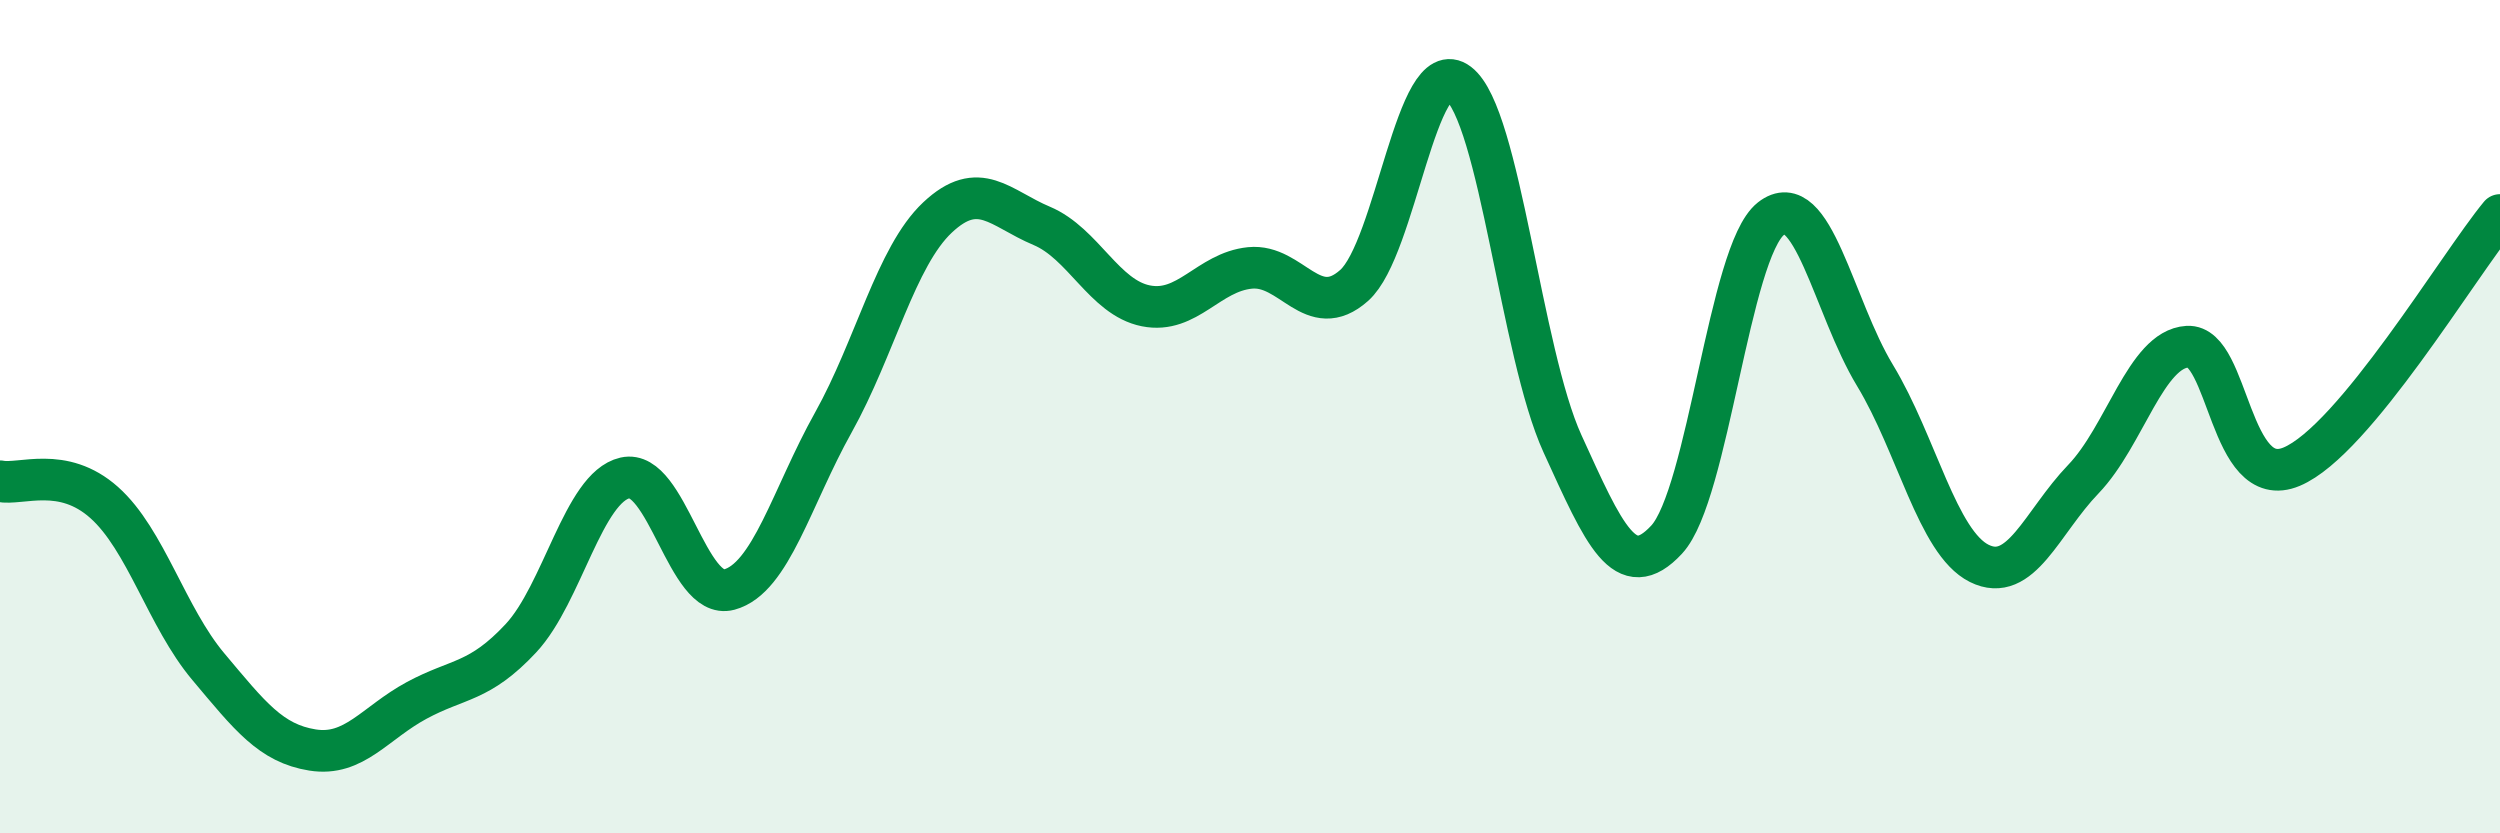 
    <svg width="60" height="20" viewBox="0 0 60 20" xmlns="http://www.w3.org/2000/svg">
      <path
        d="M 0,11.55 C 0.5,11.65 1.5,11.17 2.5,12.06 C 3.5,12.95 4,14.81 5,16 C 6,17.19 6.5,17.84 7.5,18 C 8.5,18.16 9,17.35 10,16.81 C 11,16.27 11.5,16.39 12.5,15.32 C 13.5,14.25 14,11.7 15,11.47 C 16,11.24 16.5,14.42 17.5,14.15 C 18.5,13.88 19,11.93 20,10.14 C 21,8.35 21.5,6.16 22.5,5.22 C 23.5,4.28 24,5 25,5.42 C 26,5.84 26.5,7.14 27.5,7.34 C 28.5,7.54 29,6.53 30,6.43 C 31,6.33 31.5,7.74 32.5,6.85 C 33.5,5.96 34,1.24 35,2 C 36,2.76 36.5,8.46 37.5,10.65 C 38.5,12.84 39,14.03 40,12.95 C 41,11.87 41.5,6.04 42.5,5.25 C 43.5,4.46 44,7.36 45,9.01 C 46,10.66 46.5,13.02 47.5,13.52 C 48.5,14.02 49,12.54 50,11.5 C 51,10.46 51.5,8.38 52.5,8.32 C 53.5,8.26 53.5,11.83 55,11.2 C 56.5,10.57 59,6.37 60,5.16L60 20L0 20Z"
        fill="#008740"
        opacity="0.1"
        stroke-linecap="round"
        stroke-linejoin="round"
      />
      <path
        d="M 0,11.55 C 0.5,11.65 1.5,11.17 2.5,12.06 C 3.5,12.95 4,14.81 5,16 C 6,17.19 6.5,17.84 7.5,18 C 8.5,18.16 9,17.35 10,16.81 C 11,16.27 11.5,16.39 12.5,15.32 C 13.5,14.25 14,11.7 15,11.47 C 16,11.24 16.5,14.42 17.5,14.15 C 18.5,13.88 19,11.93 20,10.14 C 21,8.35 21.5,6.16 22.5,5.22 C 23.5,4.28 24,5 25,5.42 C 26,5.84 26.5,7.14 27.5,7.34 C 28.5,7.54 29,6.53 30,6.43 C 31,6.33 31.5,7.74 32.5,6.85 C 33.5,5.96 34,1.24 35,2 C 36,2.76 36.5,8.46 37.5,10.65 C 38.5,12.84 39,14.03 40,12.95 C 41,11.87 41.5,6.04 42.5,5.25 C 43.5,4.46 44,7.36 45,9.01 C 46,10.66 46.5,13.02 47.5,13.52 C 48.5,14.02 49,12.54 50,11.5 C 51,10.46 51.5,8.38 52.5,8.32 C 53.5,8.26 53.5,11.83 55,11.2 C 56.5,10.57 59,6.37 60,5.16"
        stroke="#008740"
        stroke-width="1"
        fill="none"
        stroke-linecap="round"
        stroke-linejoin="round"
      />
    </svg>
  